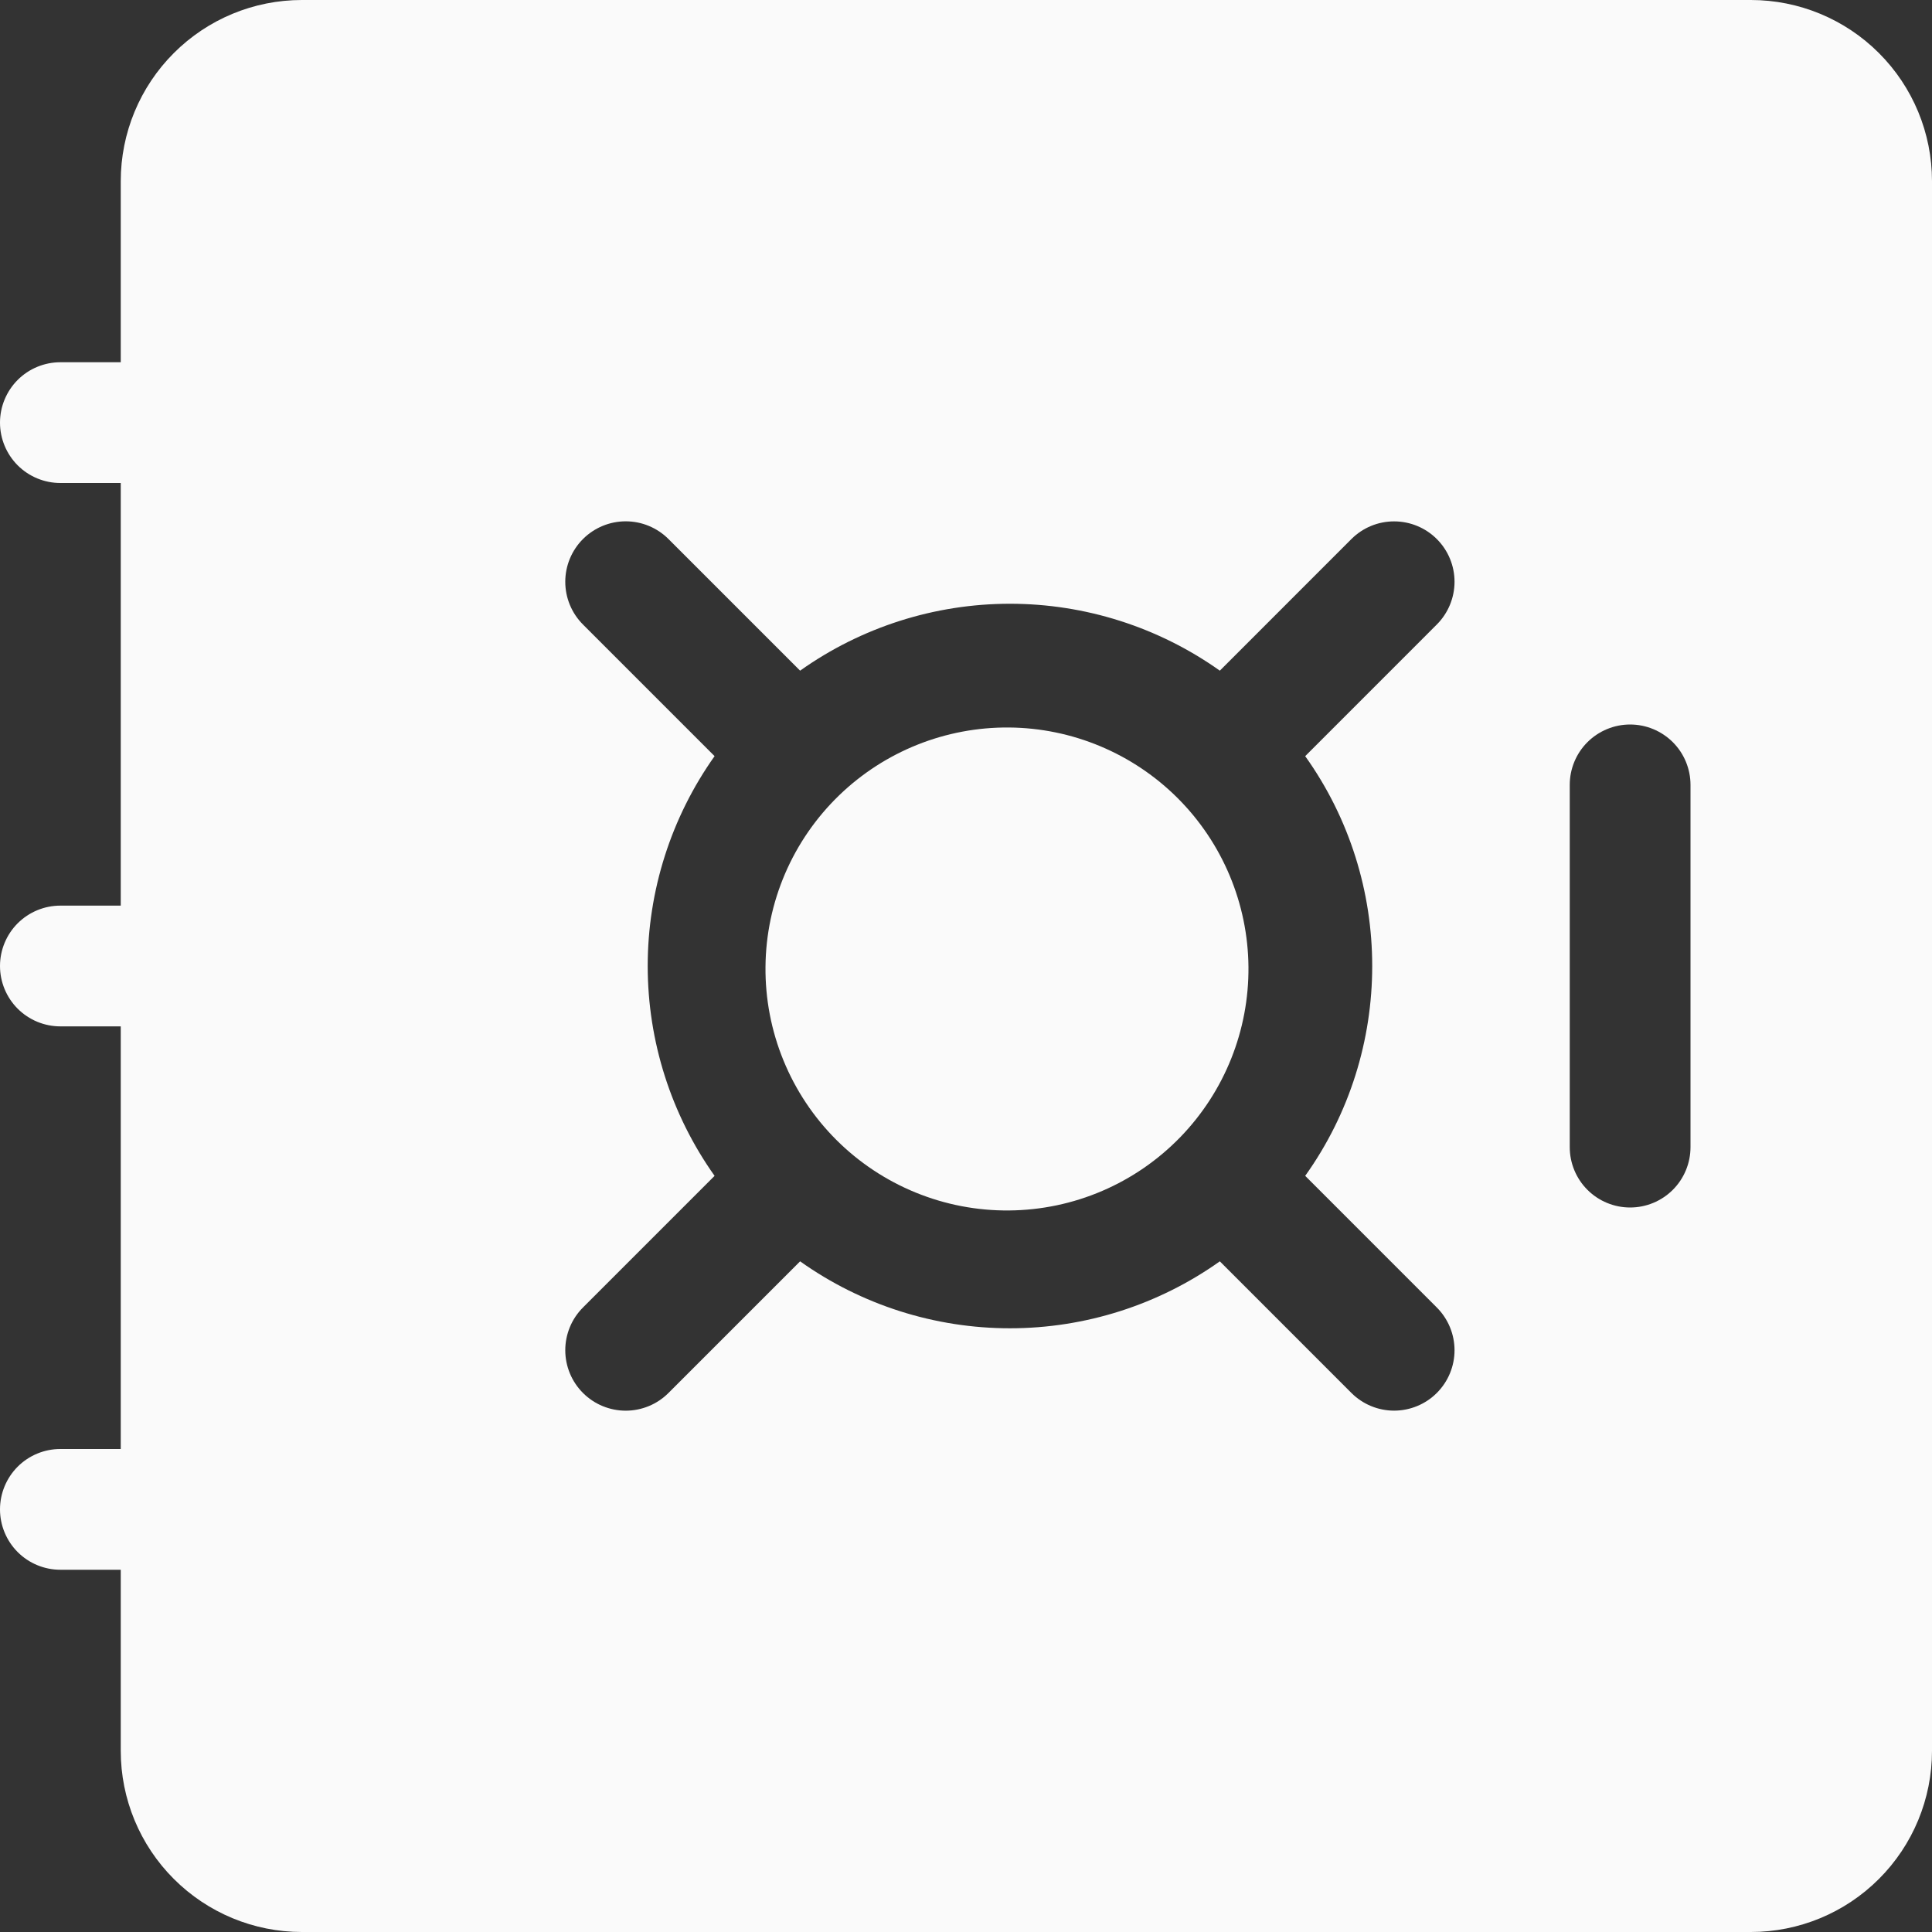 <?xml version="1.0" encoding="UTF-8"?> <svg xmlns="http://www.w3.org/2000/svg" width="60" height="60" viewBox="0 0 60 60" fill="none"><rect x="0" y="0" width="60" height="60" fill="#333333" stroke="none"/><path d="M36.667 35.303C35.975 36.019 35.148 36.591 34.233 36.984C33.318 37.377 32.334 37.584 31.338 37.592C30.342 37.601 29.354 37.411 28.433 37.034C27.511 36.657 26.673 36.1 25.969 35.396C25.265 34.692 24.708 33.854 24.331 32.932C23.954 32.011 23.764 31.023 23.773 30.027C23.781 29.032 23.988 28.047 24.381 27.132C24.774 26.217 25.346 25.39 26.062 24.698C27.477 23.332 29.371 22.576 31.338 22.593C33.304 22.61 35.185 23.399 36.576 24.789C37.966 26.18 38.755 28.061 38.772 30.027C38.789 31.994 38.033 33.888 36.667 35.303Z" fill="#FAFAFA"></path><path d="M9.375 0C7.883 0 6.452 0.593 5.398 1.648C4.343 2.702 3.75 4.133 3.75 5.625V11.25H1.875C1.378 11.25 0.901 11.447 0.549 11.799C0.198 12.151 0 12.628 0 13.125C0 13.622 0.198 14.099 0.549 14.451C0.901 14.803 1.378 15 1.875 15H3.75V28.125H1.875C1.378 28.125 0.901 28.323 0.549 28.674C0.198 29.026 0 29.503 0 30C0 30.497 0.198 30.974 0.549 31.326C0.901 31.677 1.378 31.875 1.875 31.875H3.75V45H1.875C1.378 45 0.901 45.197 0.549 45.549C0.198 45.901 0 46.378 0 46.875C0 47.372 0.198 47.849 0.549 48.201C0.901 48.553 1.378 48.75 1.875 48.75H3.75V54.375C3.75 55.867 4.343 57.298 5.398 58.352C6.452 59.407 7.883 60 9.375 60H54.375C55.867 60 57.298 59.407 58.352 58.352C59.407 57.298 60 55.867 60 54.375V5.625C60 4.133 59.407 2.702 58.352 1.648C57.298 0.593 55.867 0 54.375 0L9.375 0ZM20.76 16.74L24.848 20.828C26.752 19.476 29.03 18.75 31.365 18.75C33.7 18.75 35.978 19.476 37.883 20.828L41.97 16.74C42.322 16.388 42.799 16.191 43.297 16.192C43.794 16.192 44.272 16.39 44.623 16.742C44.975 17.094 45.172 17.571 45.172 18.069C45.171 18.566 44.973 19.043 44.621 19.395L40.534 23.483C43.309 27.371 43.309 32.633 40.534 36.517L44.621 40.605C44.973 40.957 45.171 41.434 45.172 41.931C45.172 42.429 44.975 42.906 44.623 43.258C44.272 43.61 43.794 43.808 43.297 43.809C42.799 43.809 42.322 43.612 41.97 43.26L37.883 39.172C35.978 40.525 33.7 41.251 31.365 41.251C29.029 41.251 26.752 40.525 24.848 39.172L20.76 43.26C20.586 43.434 20.379 43.573 20.151 43.667C19.923 43.761 19.679 43.81 19.433 43.81C19.186 43.81 18.942 43.761 18.714 43.667C18.486 43.573 18.279 43.434 18.105 43.26C17.931 43.086 17.792 42.879 17.698 42.651C17.604 42.423 17.555 42.179 17.555 41.932C17.555 41.686 17.604 41.442 17.698 41.214C17.792 40.986 17.931 40.779 18.105 40.605L22.192 36.517C20.841 34.613 20.115 32.335 20.115 30C20.115 27.665 20.841 25.387 22.192 23.483L18.105 19.395C17.753 19.043 17.555 18.565 17.555 18.067C17.555 17.57 17.753 17.092 18.105 16.74C18.457 16.388 18.935 16.19 19.433 16.19C19.93 16.19 20.408 16.388 20.76 16.74ZM52.5 24.375V35.625C52.5 36.122 52.303 36.599 51.951 36.951C51.599 37.303 51.122 37.5 50.625 37.5C50.128 37.5 49.651 37.303 49.299 36.951C48.947 36.599 48.75 36.122 48.75 35.625V24.375C48.75 23.878 48.947 23.401 49.299 23.049C49.651 22.698 50.128 22.5 50.625 22.5C51.122 22.5 51.599 22.698 51.951 23.049C52.303 23.401 52.5 23.878 52.5 24.375Z" fill="#FAFAFA"></path></svg> 